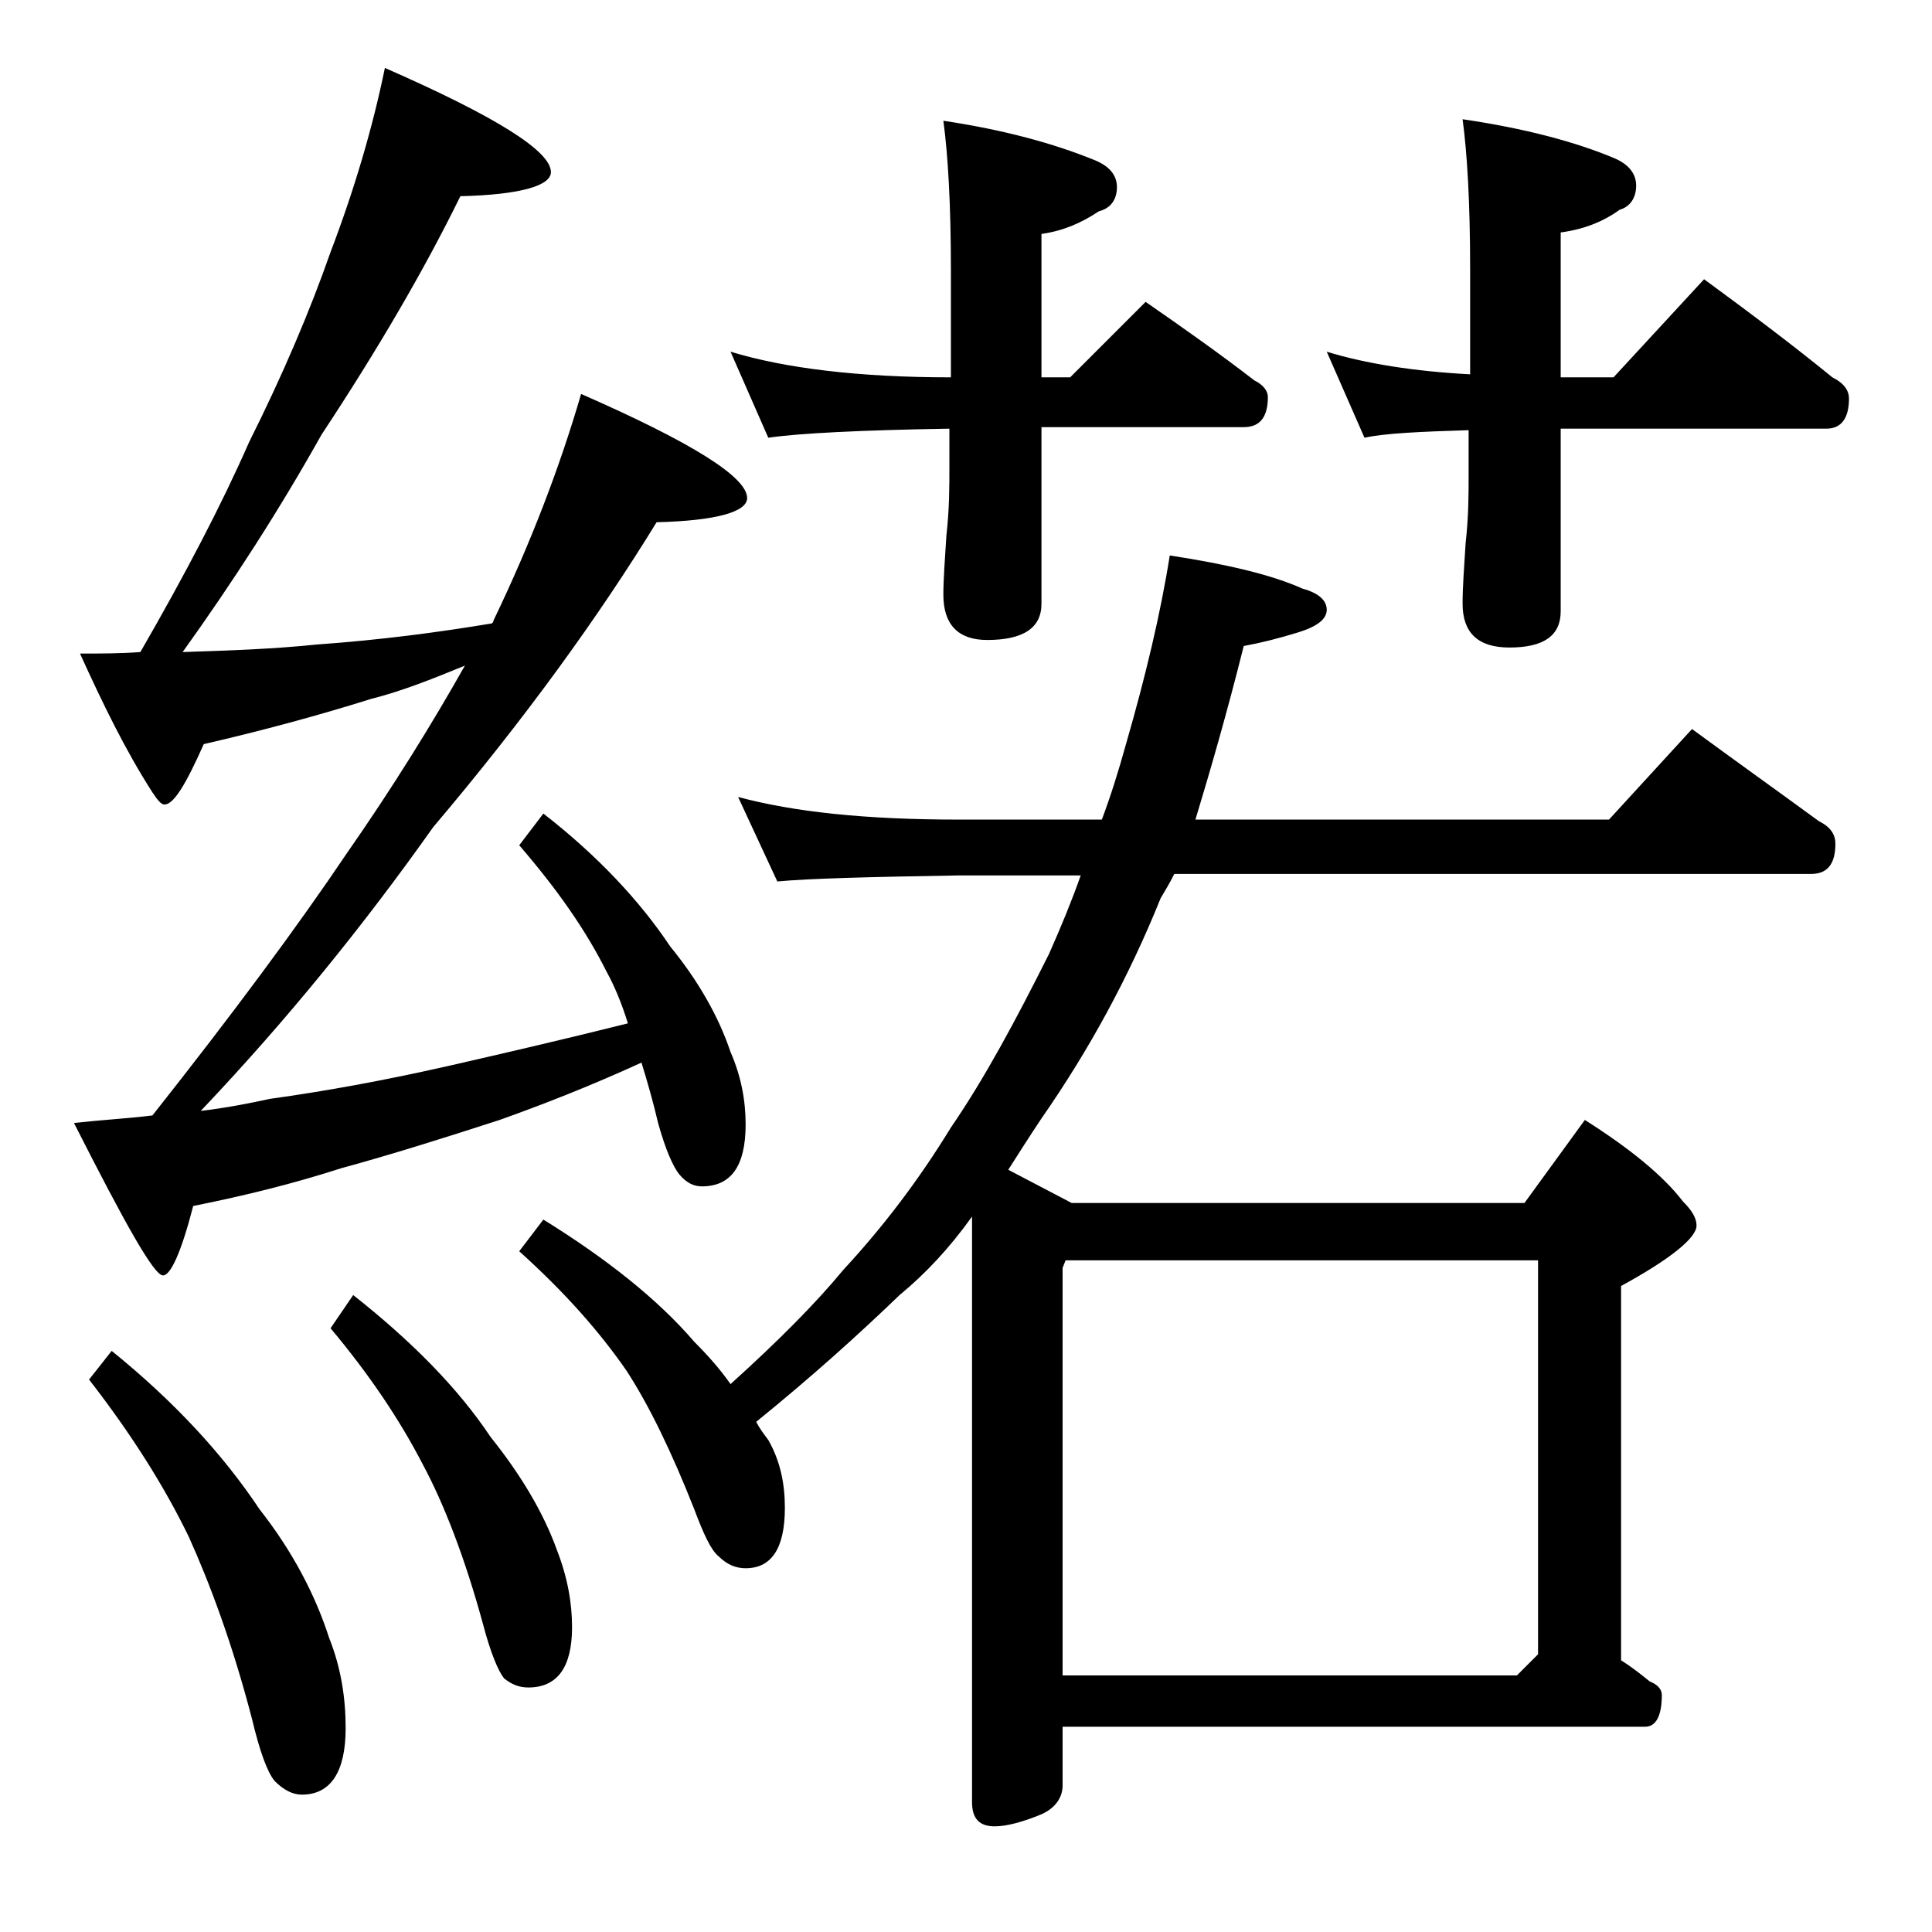 <?xml version="1.0" encoding="utf-8"?>
<!-- Generator: Adobe Illustrator 18.0.0, SVG Export Plug-In . SVG Version: 6.00 Build 0)  -->
<!DOCTYPE svg PUBLIC "-//W3C//DTD SVG 1.1//EN" "http://www.w3.org/Graphics/SVG/1.1/DTD/svg11.dtd">
<svg version="1.1" id="Layer_1" xmlns="http://www.w3.org/2000/svg" xmlns:xlink="http://www.w3.org/1999/xlink" x="0px" y="0px"
	 viewBox="0 0 128 128" enable-background="new 0 0 128 128" xml:space="preserve">
<path d="M25.5,4.5c7.3,3.2,11,5.5,11,6.9c0,0.9-2,1.5-6,1.6c-2.4,4.9-5.5,10.2-9.2,15.8c-2.8,5-5.9,9.8-9.2,14.4
	c3.1-0.1,6-0.2,8.9-0.5c4.2-0.3,8-0.8,11.6-1.4c0.1-0.1,0.1-0.2,0.1-0.2c2.5-5.2,4.4-10.2,5.8-15c7.3,3.2,11,5.5,11,6.9
	c0,0.9-2,1.5-6,1.6c-3.8,6.2-8.7,13-14.8,20.2c-4.6,6.5-9.7,12.8-15.4,18.8c1.7-0.2,3.2-0.5,4.6-0.8c3.6-0.5,7.5-1.2,11.9-2.2
	c3.5-0.8,7.4-1.7,11.8-2.8c-0.4-1.3-0.9-2.5-1.4-3.4c-1.4-2.8-3.3-5.5-5.8-8.4l1.6-2.1c3.6,2.8,6.4,5.8,8.4,8.8c1.8,2.2,3.2,4.6,4,7
	c0.7,1.6,1,3.2,1,4.8c0,2.8-1,4.1-2.9,4.1c-0.5,0-1-0.2-1.5-0.8c-0.4-0.5-0.9-1.6-1.4-3.4c-0.3-1.3-0.7-2.7-1.1-4
	c-3.5,1.6-6.6,2.8-9.4,3.8c-3.7,1.2-7.2,2.3-10.5,3.2c-3.1,1-6.3,1.8-9.8,2.5c-0.8,3.1-1.5,4.6-2,4.6c-0.6,0-2.5-3.4-5.9-10.1
	c1.8-0.2,3.6-0.3,5.2-0.5c5.3-6.7,9.6-12.5,12.9-17.4c3-4.3,5.6-8.5,7.8-12.4c-2.2,0.9-4.2,1.7-6.2,2.2c-3.5,1.1-7.2,2.1-11.1,3
	c-1.2,2.7-2,4-2.6,4c-0.2,0-0.4-0.2-0.8-0.8c-1.8-2.8-3.3-5.9-4.8-9.2c1.3,0,2.7,0,4-0.1c3-5.2,5.4-9.8,7.2-13.9
	c2.2-4.4,4-8.6,5.4-12.6C23.5,12.5,24.7,8.4,25.5,4.5z M7.4,89.5c4.2,3.4,7.4,6.9,9.8,10.5c2.2,2.8,3.7,5.7,4.6,8.5
	c0.8,2,1.1,4,1.1,6c0,2.9-1,4.4-2.9,4.4c-0.6,0-1.2-0.3-1.8-0.9c-0.5-0.6-1-2-1.5-4.1c-1.3-5-2.8-9-4.2-12.1
	c-1.6-3.3-3.8-6.8-6.6-10.4L7.4,89.5z M23.4,85.8c3.8,3,6.9,6.1,9.1,9.4c2,2.5,3.5,5,4.4,7.5c0.7,1.8,1,3.5,1,5.1c0,2.7-1,4-2.9,4
	c-0.6,0-1.1-0.2-1.6-0.6c-0.4-0.5-0.9-1.7-1.4-3.6c-1.2-4.4-2.6-8-4-10.6c-1.5-2.9-3.5-5.9-6.1-9L23.4,85.8z M48.9,52.8
	c3.7,1,8.5,1.5,14.6,1.5H73c0.6-1.6,1.1-3.2,1.6-5c1.3-4.5,2.3-8.7,2.9-12.5c3.9,0.6,6.8,1.3,8.8,2.2c1.1,0.3,1.6,0.8,1.6,1.4
	c0,0.6-0.6,1.1-1.9,1.5c-1.3,0.4-2.5,0.7-3.6,0.9c-1.1,4.4-2.2,8.2-3.2,11.5h27.4l5.5-6c3,2.2,5.8,4.2,8.4,6.1
	c0.8,0.4,1.1,0.9,1.1,1.5c0,1.3-0.5,2-1.6,2H77.8c-0.3,0.6-0.6,1.1-0.9,1.6c-2.1,5.2-4.7,10-7.9,14.6c-0.8,1.2-1.5,2.3-2.2,3.4
	l4.2,2.2h30l4-5.5c3,1.9,5.2,3.7,6.5,5.4c0.6,0.6,0.9,1.1,0.9,1.6c0,0.8-1.7,2.2-5,4v24.8c0.8,0.5,1.4,1,1.9,1.4
	c0.5,0.2,0.8,0.5,0.8,0.9c0,1.4-0.4,2.1-1.1,2.1H70.4v3.9c0,0.8-0.5,1.5-1.4,1.9c-1.2,0.5-2.3,0.8-3.1,0.8c-1,0-1.5-0.5-1.5-1.6
	V80.6c-1.5,2.1-3.1,3.8-4.8,5.2c-2.7,2.6-5.8,5.4-9.5,8.4c0.2,0.4,0.5,0.8,0.8,1.2c0.8,1.4,1.1,2.9,1.1,4.5c0,2.7-0.9,4-2.6,4
	c-0.6,0-1.2-0.2-1.8-0.8c-0.5-0.4-1-1.5-1.6-3.1c-1.5-3.8-3-6.9-4.5-9.2c-1.8-2.6-4.1-5.2-7.1-7.9l1.6-2.1c4.2,2.6,7.6,5.3,10,8.1
	c0.9,0.9,1.7,1.8,2.4,2.8c3.1-2.8,5.6-5.3,7.5-7.6c2.5-2.7,4.9-5.8,7.1-9.4c2.2-3.2,4.3-7.1,6.5-11.5c0.8-1.8,1.5-3.5,2.1-5.2h-8.1
	c-5.9,0.1-9.9,0.2-12,0.4L48.9,52.8z M48.4,23.3C52,24.4,56.9,25,63,25v-7.1c0-4.4-0.2-7.7-0.5-9.9c4,0.6,7.3,1.5,10,2.6
	c1,0.4,1.5,1,1.5,1.8c0,0.8-0.4,1.4-1.2,1.6c-1.2,0.8-2.4,1.3-3.8,1.5V25h1.9l5-5c2.6,1.8,5,3.5,7.2,5.2c0.6,0.3,0.9,0.7,0.9,1.1
	c0,1.3-0.5,2-1.6,2H69V40c0,1.6-1.2,2.4-3.6,2.4c-1.9,0-2.9-1-2.9-3c0-1,0.1-2.3,0.2-3.9c0.2-1.8,0.2-3.2,0.2-4.5v-2.6
	c-5.9,0.1-9.9,0.3-12,0.6L48.4,23.3z M70.4,111h30.1l1.4-1.4V83.5H70.6L70.4,84V111z M87.9,23.3c2.6,0.8,5.8,1.3,9.5,1.5v-7
	c0-4.4-0.2-7.7-0.5-9.9c4.1,0.6,7.5,1.5,10.1,2.6c0.9,0.4,1.4,1,1.4,1.8c0,0.8-0.4,1.4-1.1,1.6c-1.1,0.8-2.4,1.3-3.9,1.5V25h3.5
	l6-6.5c3,2.2,5.8,4.3,8.5,6.5c0.8,0.4,1.1,0.9,1.1,1.4c0,1.3-0.5,2-1.5,2h-17.6v12.1c0,1.6-1.1,2.4-3.4,2.4c-2.1,0-3.1-1-3.1-2.9
	c0-1.1,0.1-2.4,0.2-4c0.2-1.8,0.2-3.2,0.2-4.5v-3c-3.2,0.1-5.5,0.2-6.9,0.5L87.9,23.3z"/>
</svg>
